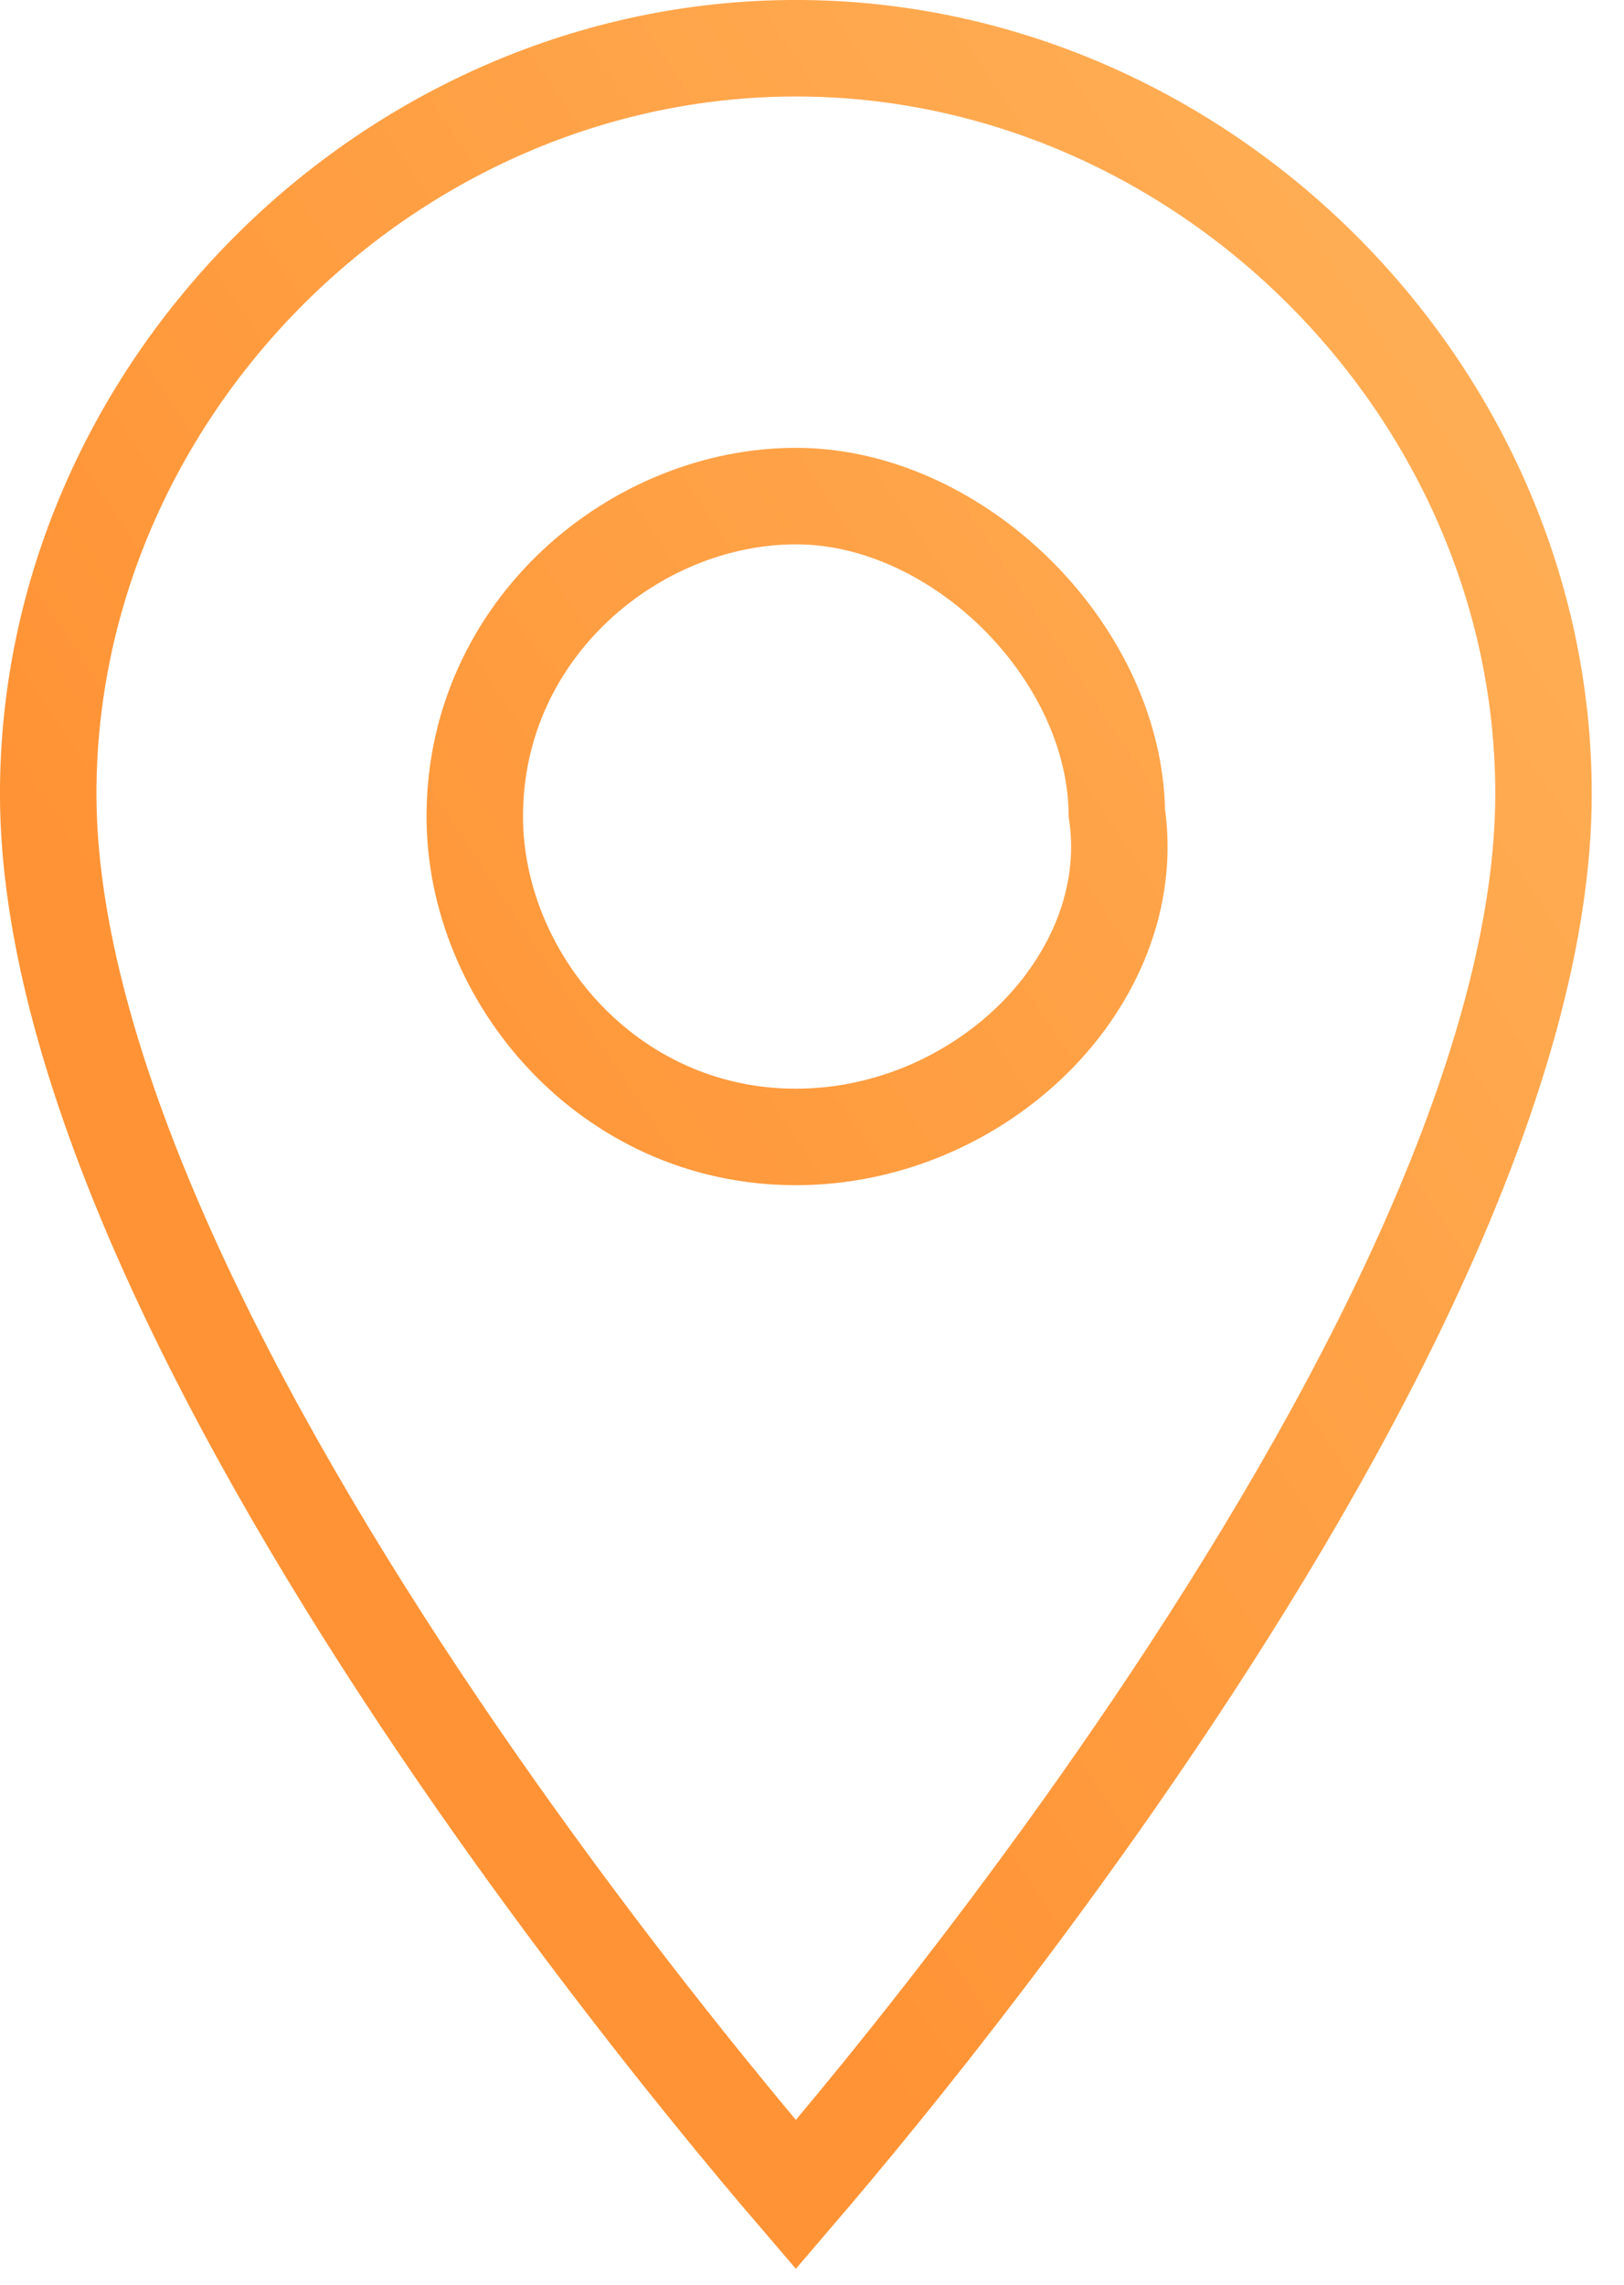 <svg xmlns="http://www.w3.org/2000/svg" width="32" height="45" viewBox="0 0 32 45" fill="none"><path d="M15.683 0.95C23.674 0.95 30.414 7.675 30.414 15.635C30.414 18.344 29.494 21.468 28.048 24.682C26.608 27.882 24.678 31.099 22.735 33.977C20.795 36.851 18.853 39.369 17.395 41.169C16.692 42.035 16.103 42.734 15.682 43.225C15.261 42.734 14.672 42.035 13.971 41.169C12.512 39.369 10.57 36.851 8.629 33.977C6.686 31.099 4.758 27.882 3.317 24.682C1.871 21.468 0.95 18.344 0.95 15.635C0.95 7.675 7.692 0.95 15.683 0.95ZM15.683 9.771C12.524 9.771 9.356 12.376 9.355 16.081C9.355 19.237 11.973 22.393 15.683 22.393C17.518 22.392 19.211 21.611 20.386 20.44C21.537 19.292 22.255 17.693 22.007 16.012C21.984 14.387 21.175 12.845 20.05 11.723C18.908 10.585 17.335 9.771 15.683 9.771Z" stroke="url(#paint0_linear_76_594)" stroke-width="1.901"></path><defs><linearGradient id="paint0_linear_76_594" x1="22.128" y1="-1.85" x2="-1.145" y2="13.723" gradientUnits="userSpaceOnUse"><stop stop-color="#FFAD54"></stop><stop offset="1" stop-color="#FF9335"></stop></linearGradient></defs></svg>